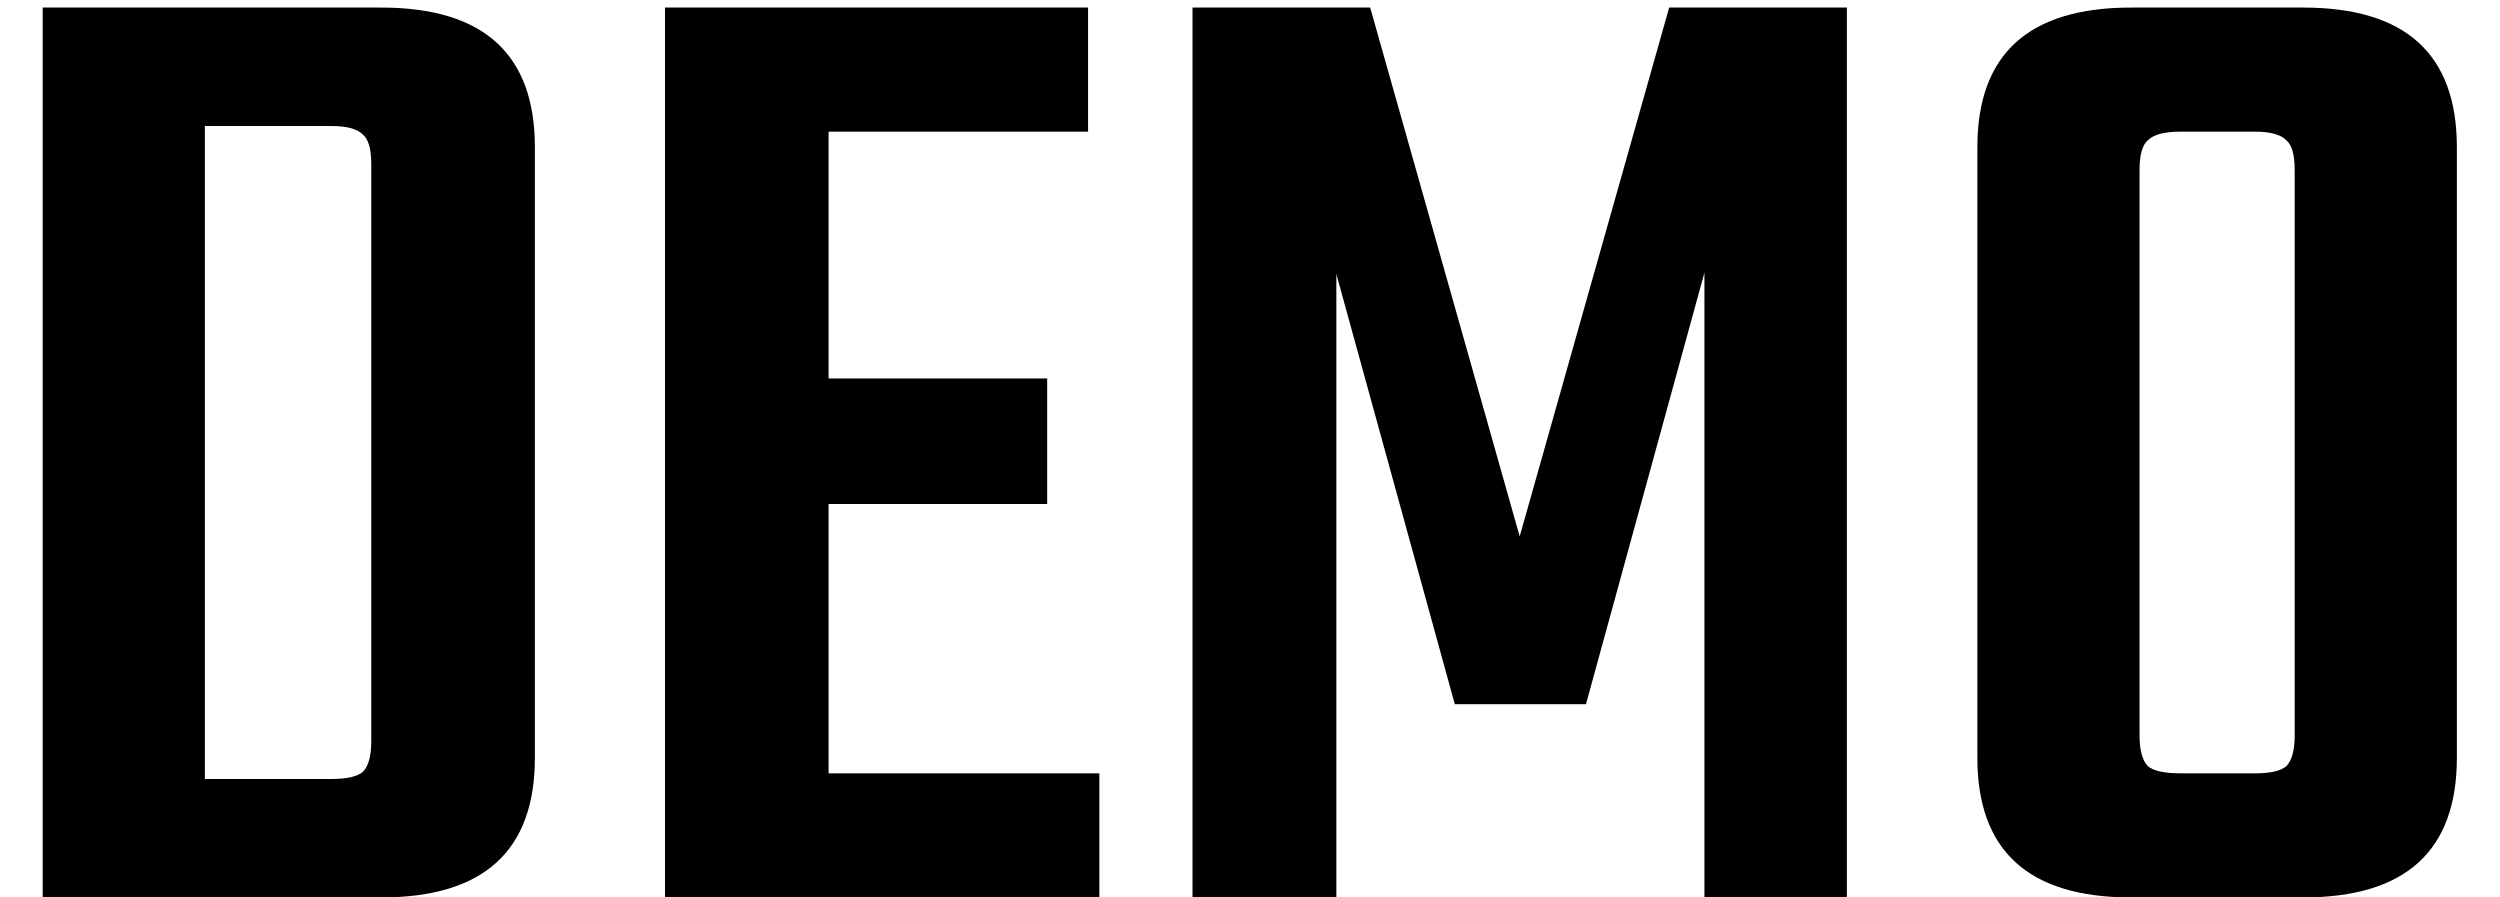 <svg width="39" height="14" viewBox="0 0 39 14" fill="none" xmlns="http://www.w3.org/2000/svg">
<path d="M0.666 0.118H5.946C7.545 0.118 8.344 0.844 8.344 2.296V11.822C8.344 13.274 7.545 14 5.946 14H0.666V0.118ZM5.792 11.558V2.56C5.792 2.325 5.748 2.171 5.66 2.098C5.572 2.01 5.411 1.966 5.176 1.966H3.196V12.152H5.176C5.411 12.152 5.572 12.115 5.66 12.042C5.748 11.954 5.792 11.793 5.792 11.558ZM12.926 12.064H17.15V14H10.374V0.118H16.974V2.054H12.926V5.904H16.336V7.862H12.926V12.064ZM20.847 14H18.603V0.118H21.375L23.707 8.368L26.039 0.118H28.811V14H26.589V4.254L24.741 10.986H22.695L20.847 4.276V14ZM33.245 0.118H35.929C37.528 0.118 38.327 0.844 38.327 2.296V11.822C38.327 13.274 37.528 14 35.929 14H33.245C31.646 14 30.847 13.274 30.847 11.822V2.296C30.847 0.844 31.646 0.118 33.245 0.118ZM35.797 11.47V2.648C35.797 2.413 35.753 2.259 35.665 2.186C35.577 2.098 35.416 2.054 35.181 2.054H34.015C33.766 2.054 33.597 2.098 33.509 2.186C33.421 2.259 33.377 2.413 33.377 2.648V11.47C33.377 11.705 33.421 11.866 33.509 11.954C33.597 12.027 33.766 12.064 34.015 12.064H35.181C35.416 12.064 35.577 12.027 35.665 11.954C35.753 11.866 35.797 11.705 35.797 11.47Z" fill="black"/>
</svg>
